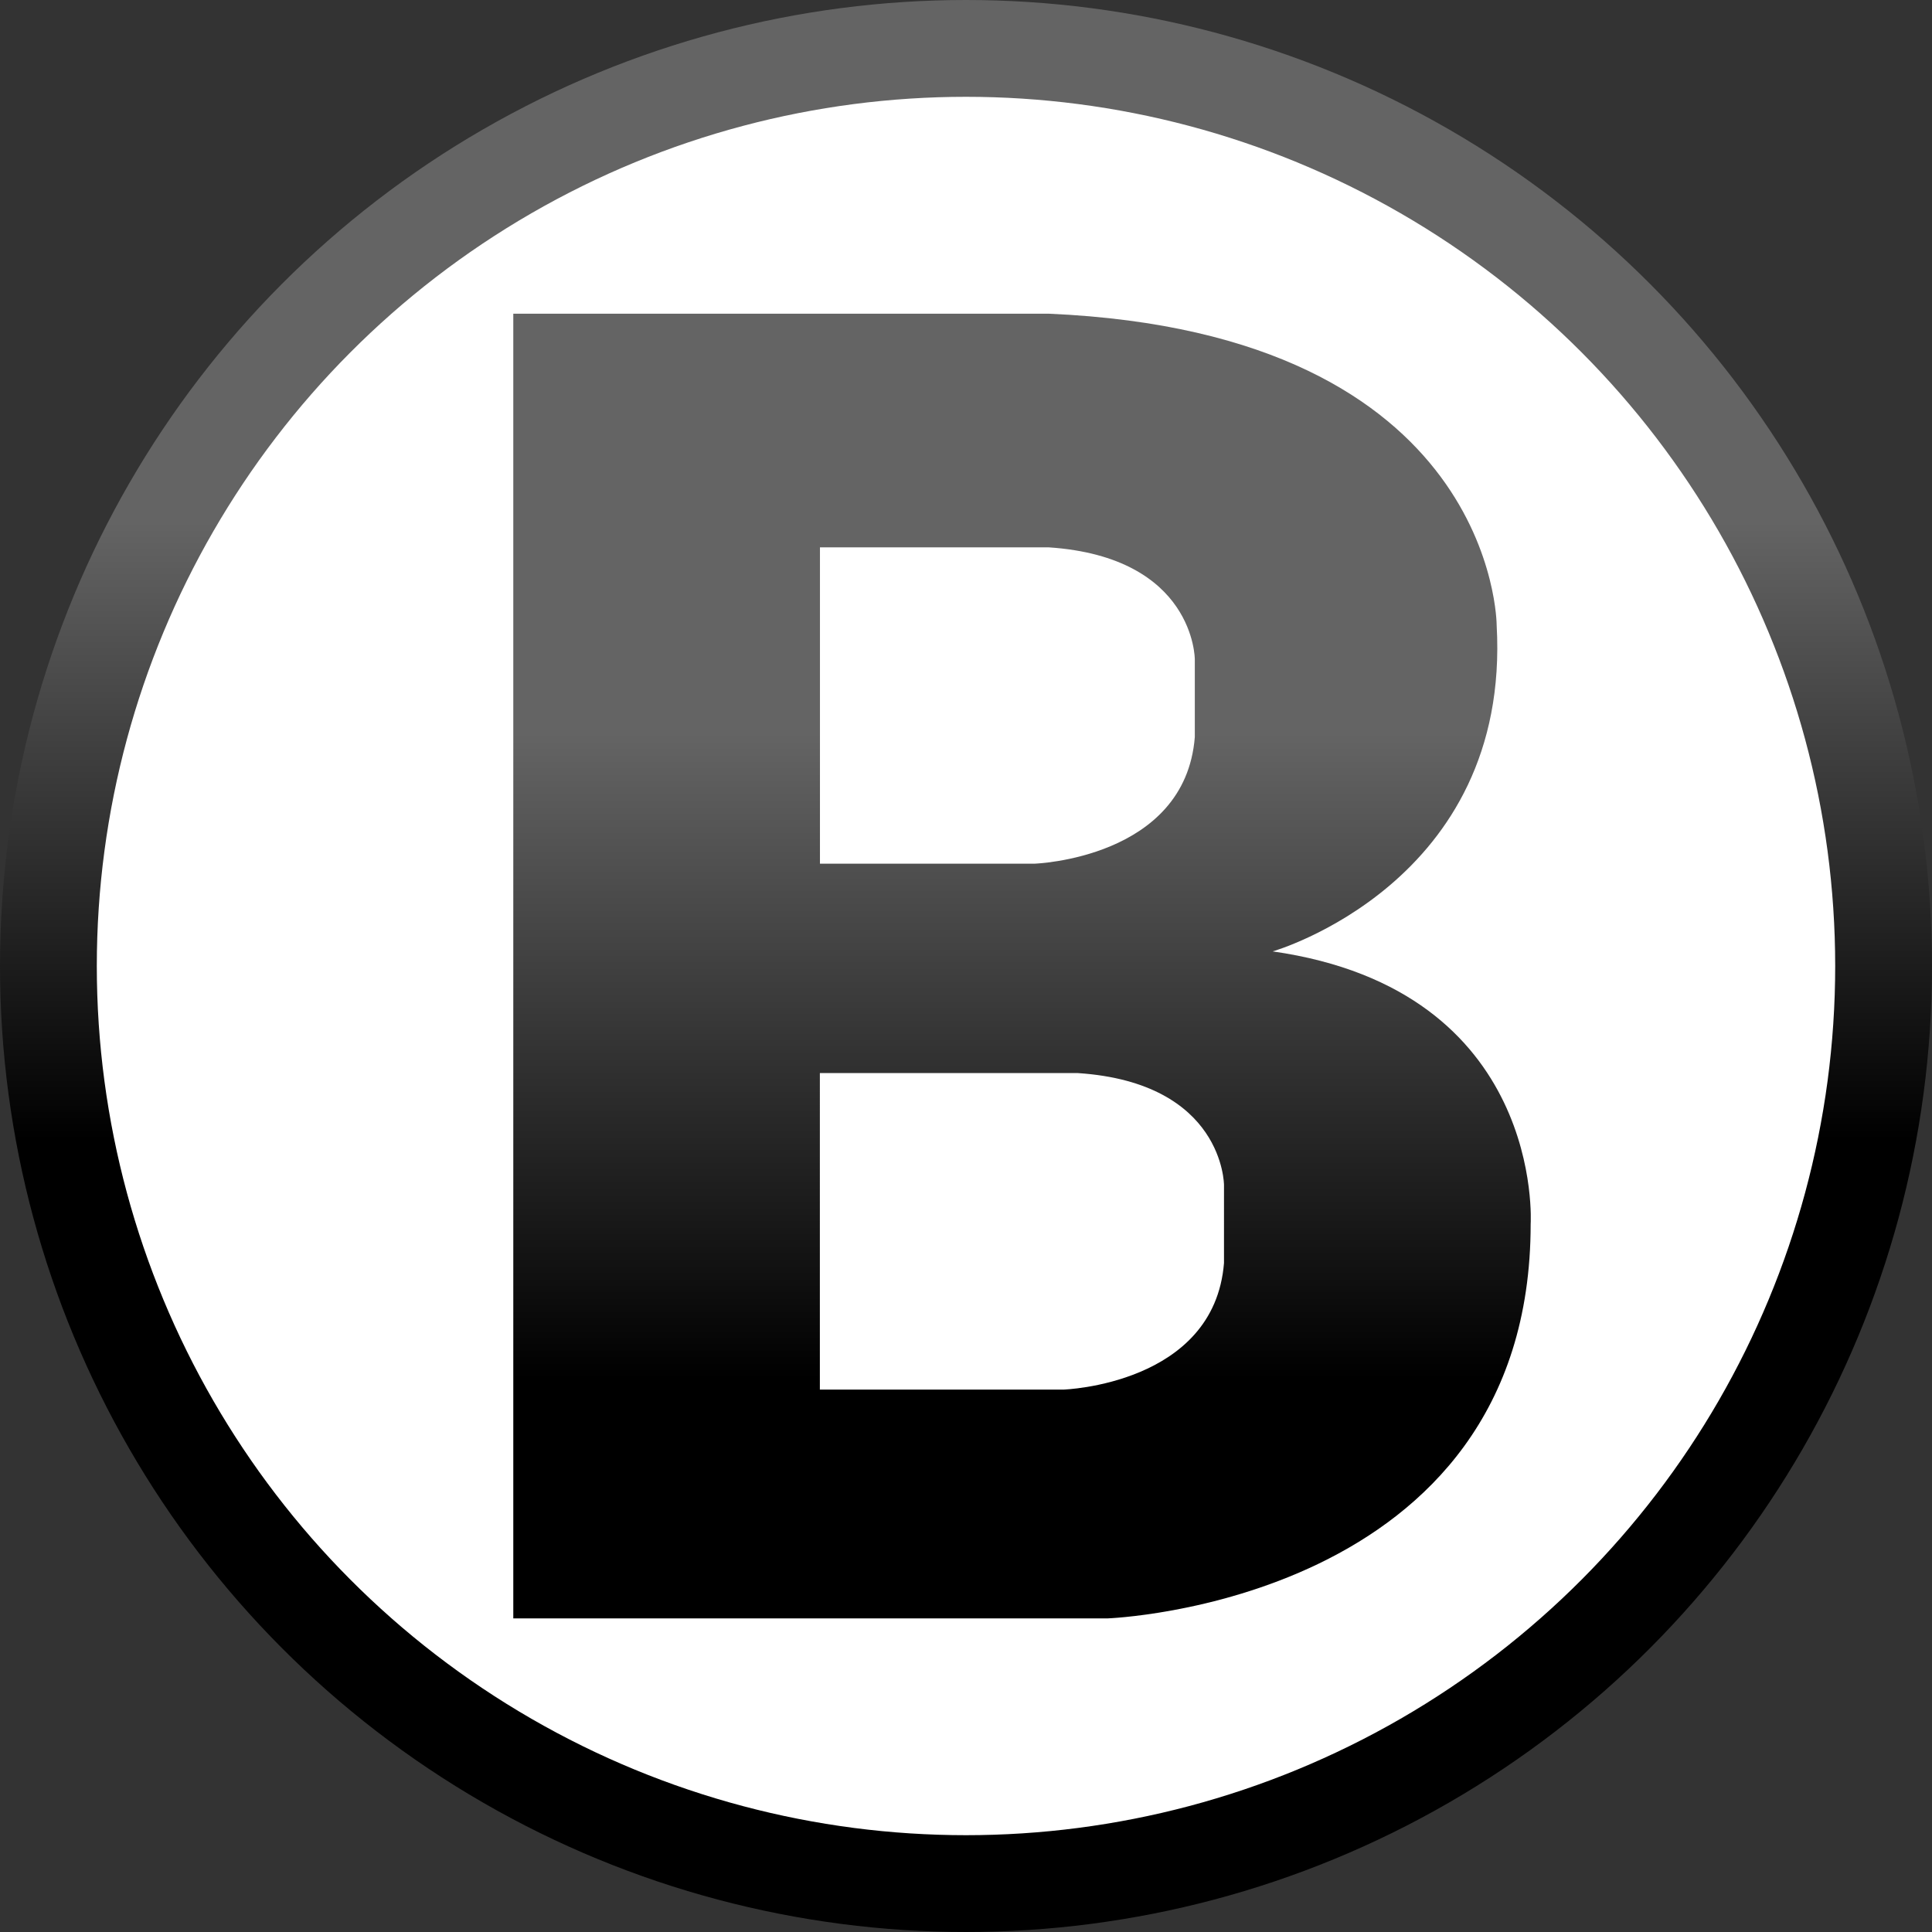 <?xml version="1.0" encoding="UTF-8"?> <svg xmlns="http://www.w3.org/2000/svg" data-name="Layer 1" viewBox="0 0 650.6 650.6" width="2500" height="2500"><rect x="0" y="0" width="650.6" height="650.6" fill="#333333" stroke="none"/><defs><linearGradient id="a" y1="325.3" x2="650.6" y2="325.3" gradientTransform="rotate(90 325.3 325.3)" gradientUnits="userSpaceOnUse"><stop offset=".27" stop-color="#646464"></stop><stop offset=".59"></stop></linearGradient><linearGradient id="b" x1="344.17" y1="246.78" x2="344.17" y2="464.64" gradientUnits="userSpaceOnUse"><stop offset="0" stop-color="#646464"></stop><stop offset="1"></stop></linearGradient></defs><title>bcpt</title><circle cx="325.3" cy="325.3" r="309" fill="#fff" stroke-miterlimit="10" stroke-width="32.6" stroke="url(#a)"></circle><path d="M428.57 320.38S508.9 297.43 504 210.55c0 0 0-98.35-150.81-104.91H172.85V545h200s142.6-5 142.6-132.82c0 0 4.92-78.68-86.88-91.8zM276.12 184.32h77.05c49.18 3.28 49.18 37.68 49.18 37.68v26.23c-3.28 41-54.1 42.62-54.1 42.62h-72.13zm136.06 241c-3.28 41-54.09 42.63-54.09 42.63h-82V361.36H363c49.18 3.28 49.18 37.71 49.18 37.71z" fill="url(#b)"></path></svg> 